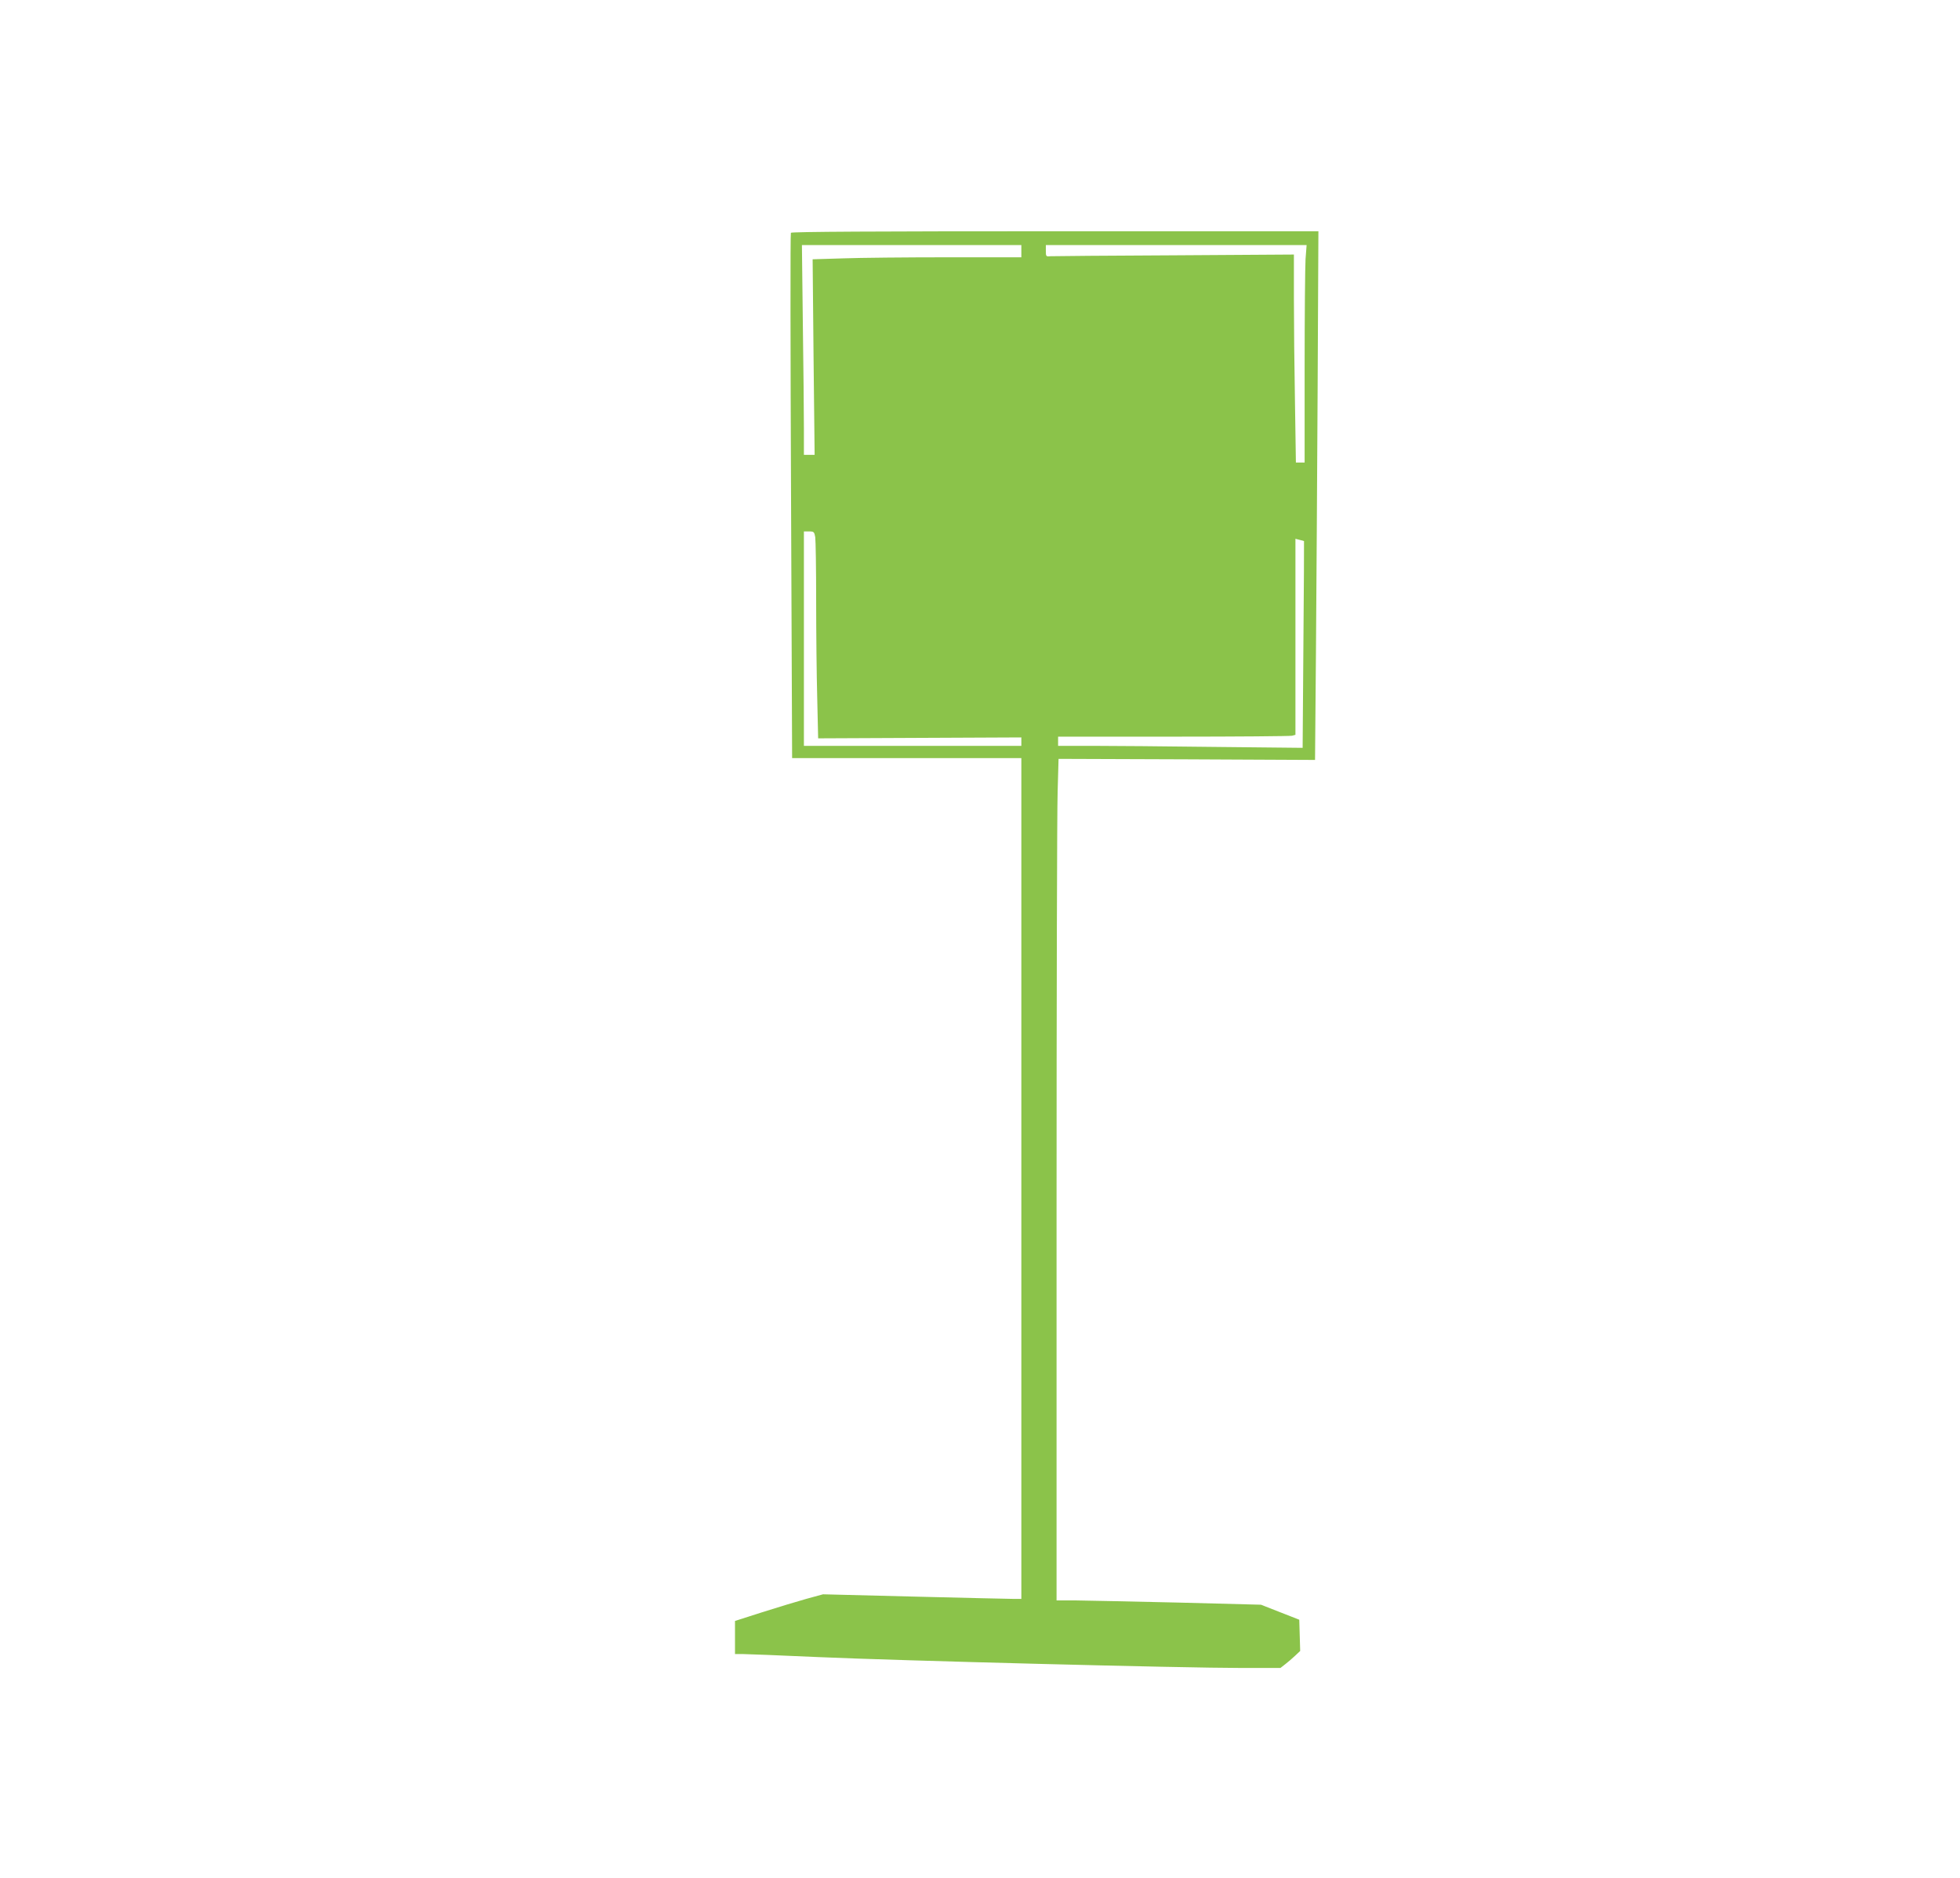 <?xml version="1.0" standalone="no"?>
<!DOCTYPE svg PUBLIC "-//W3C//DTD SVG 20010904//EN"
 "http://www.w3.org/TR/2001/REC-SVG-20010904/DTD/svg10.dtd">
<svg version="1.0" xmlns="http://www.w3.org/2000/svg"
 width="1280pt" height="1226pt" viewBox="0 0 1280 1226"
 preserveAspectRatio="xMidYMid meet">
<g transform="translate(0,1226) scale(0.1,-0.1)"
fill="#8bc34a" stroke="none">
<path d="M5165 10740 c-4 -6 -3 -780 1 -1720 l7 -1710 749 0 748 0 0 -2745 0
-2745 -52 0 c-29 0 -321 7 -648 15 l-595 15 -110 -30 c-60 -17 -190 -56 -287
-87 l-178 -57 0 -108 0 -108 48 0 c26 0 250 -9 497 -20 517 -23 2387 -71 2764
-71 l253 0 32 25 c17 13 46 38 64 55 l33 31 -3 102 -3 102 -125 49 -125 49
-540 14 c-297 7 -597 13 -667 14 l-128 0 0 2533 c0 1392 3 2629 7 2747 l6 215
837 -3 838 -4 6 703 c3 387 8 1164 11 1727 l5 1022 -1719 0 c-1169 0 -1722 -3
-1726 -10z m1505 -120 l0 -40 -483 0 c-266 0 -573 -3 -682 -7 l-198 -6 6 -639
7 -638 -35 0 -35 0 0 173 c0 96 -3 404 -7 685 l-6 512 716 0 717 0 0 -40z
m1856 -52 c-3 -50 -6 -369 -6 -710 l0 -618 -28 0 -29 0 -6 392 c-4 215 -7 520
-7 678 l0 288 -777 -5 c-428 -2 -793 -5 -810 -6 -32 -3 -33 -2 -33 35 l0 38
851 0 852 0 -7 -92z m-3202 -1815 c3 -21 6 -207 6 -413 0 -206 3 -493 7 -638
l6 -263 664 3 663 3 0 -27 0 -28 -710 0 -710 0 0 700 0 700 34 0 c31 0 34 -3
40 -37z m3192 -26 c1 -1 -1 -305 -4 -676 l-5 -674 -576 6 c-317 4 -676 7 -798
7 l-223 0 0 30 0 30 753 0 c413 0 762 3 775 6 l22 6 0 640 0 640 27 -7 c16 -4
29 -7 29 -8z"/>
</g>
</svg>
